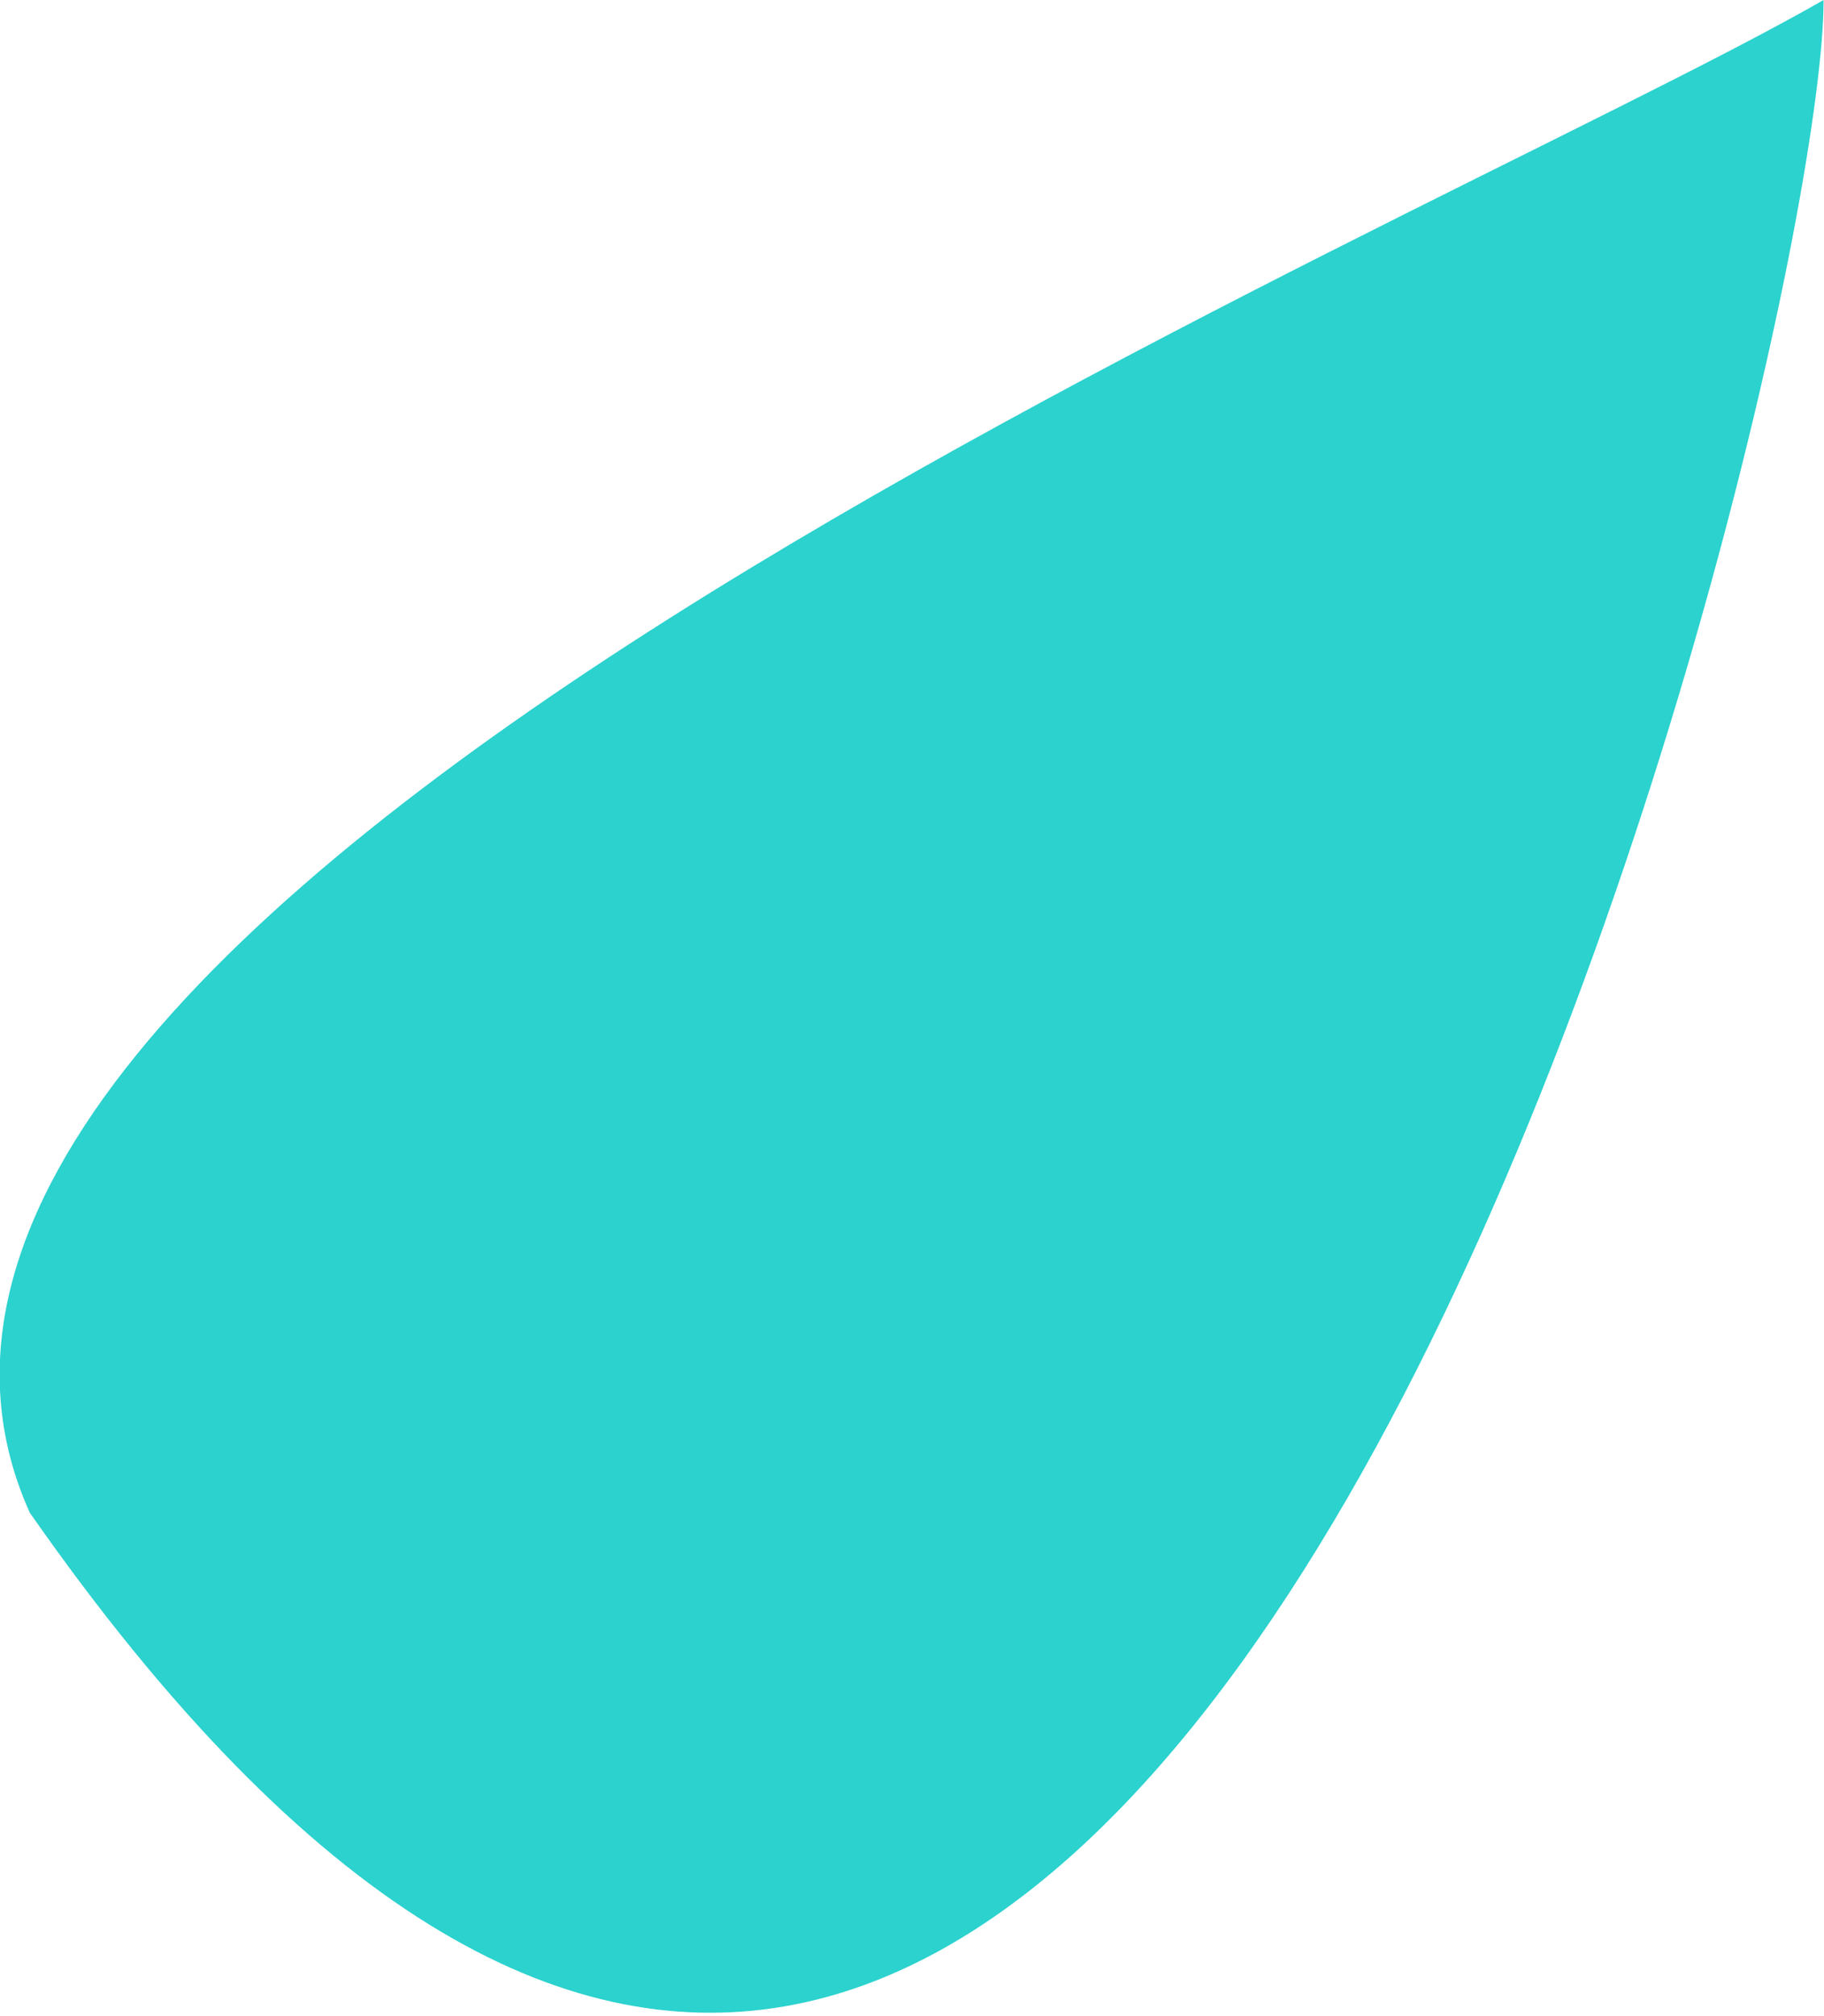 <?xml version="1.0" encoding="UTF-8"?> <svg xmlns="http://www.w3.org/2000/svg" width="19" height="21" viewBox="0 0 19 21" fill="none"><path d="M18.996 2.09808e-05C14.65 2.491 -2.523 9.452 0.31 15.756C11.996 32.5 18.996 3.859 18.996 2.09808e-05Z" fill="#2BD2CE"></path></svg> 